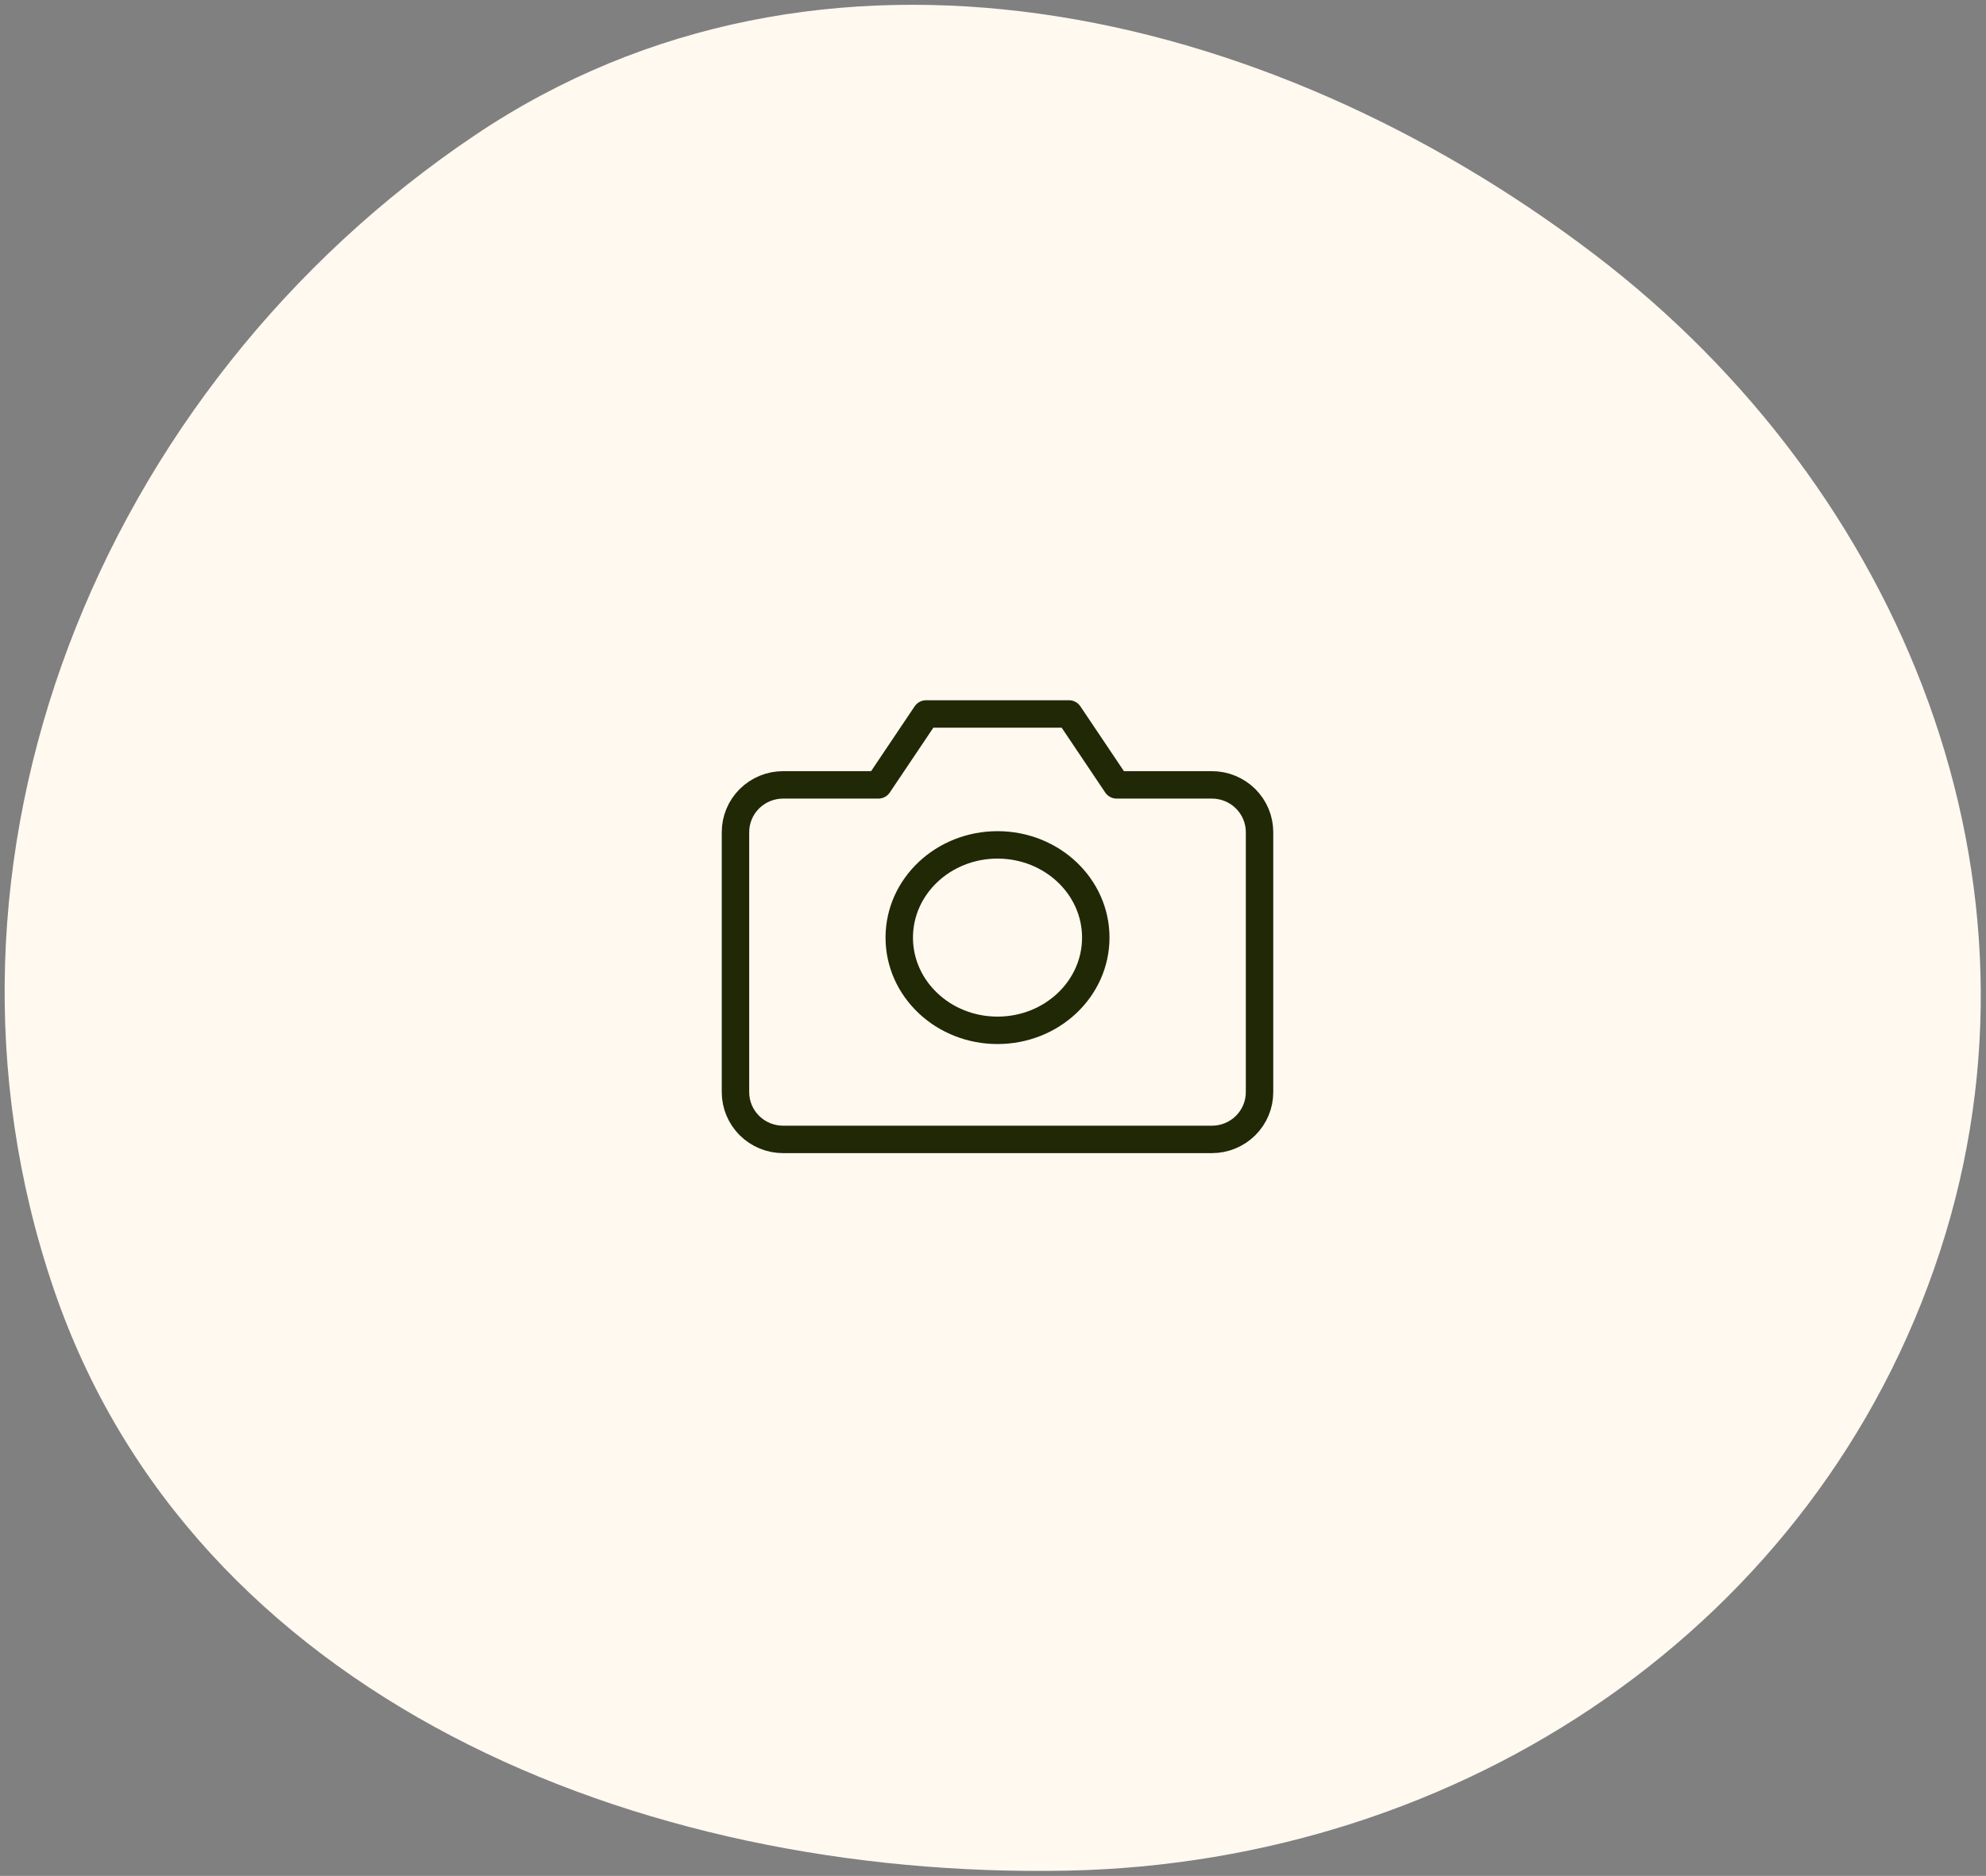 <svg width="181" height="171" viewBox="0 0 181 171" fill="none" xmlns="http://www.w3.org/2000/svg">
<rect x="0" y="0" width="181" height="171" fill="#808080" stroke="none"/>
<path fill-rule="evenodd" clip-rule="evenodd" d="M97.299 170.519C58.041 171.309 17.57 154.637 4.905 117.519C-8.423 78.452 9.022 35.33 43.319 12.302C74.7 -8.77 115.289 0.304 145.349 23.218C173.545 44.711 187.797 80.379 176.811 114.06C165.674 148.199 133.246 169.796 97.299 170.519Z" fill="#FFF9F0"/>
<path d="M114.792 99.556C114.792 100.699 114.335 101.795 113.52 102.603C112.706 103.411 111.602 103.865 110.45 103.865H71.372C70.221 103.865 69.116 103.411 68.302 102.603C67.488 101.795 67.03 100.699 67.03 99.556V75.855C67.03 74.712 67.488 73.616 68.302 72.808C69.116 72 70.221 71.546 71.372 71.546H80.056L84.398 65.082H97.424L101.766 71.546H110.45C111.602 71.546 112.706 72 113.52 72.808C114.335 73.616 114.792 74.712 114.792 75.855V99.556Z" stroke="#212806" stroke-width="2.5" stroke-linecap="round" stroke-linejoin="round"/>
<path d="M90.911 93.921C95.857 93.921 99.867 90.137 99.867 85.468C99.867 80.8 95.857 77.016 90.911 77.016C85.966 77.016 81.956 80.8 81.956 85.468C81.956 90.137 85.966 93.921 90.911 93.921Z" stroke="#212806" stroke-width="2.5" stroke-linecap="round" stroke-linejoin="round"/>
</svg>
